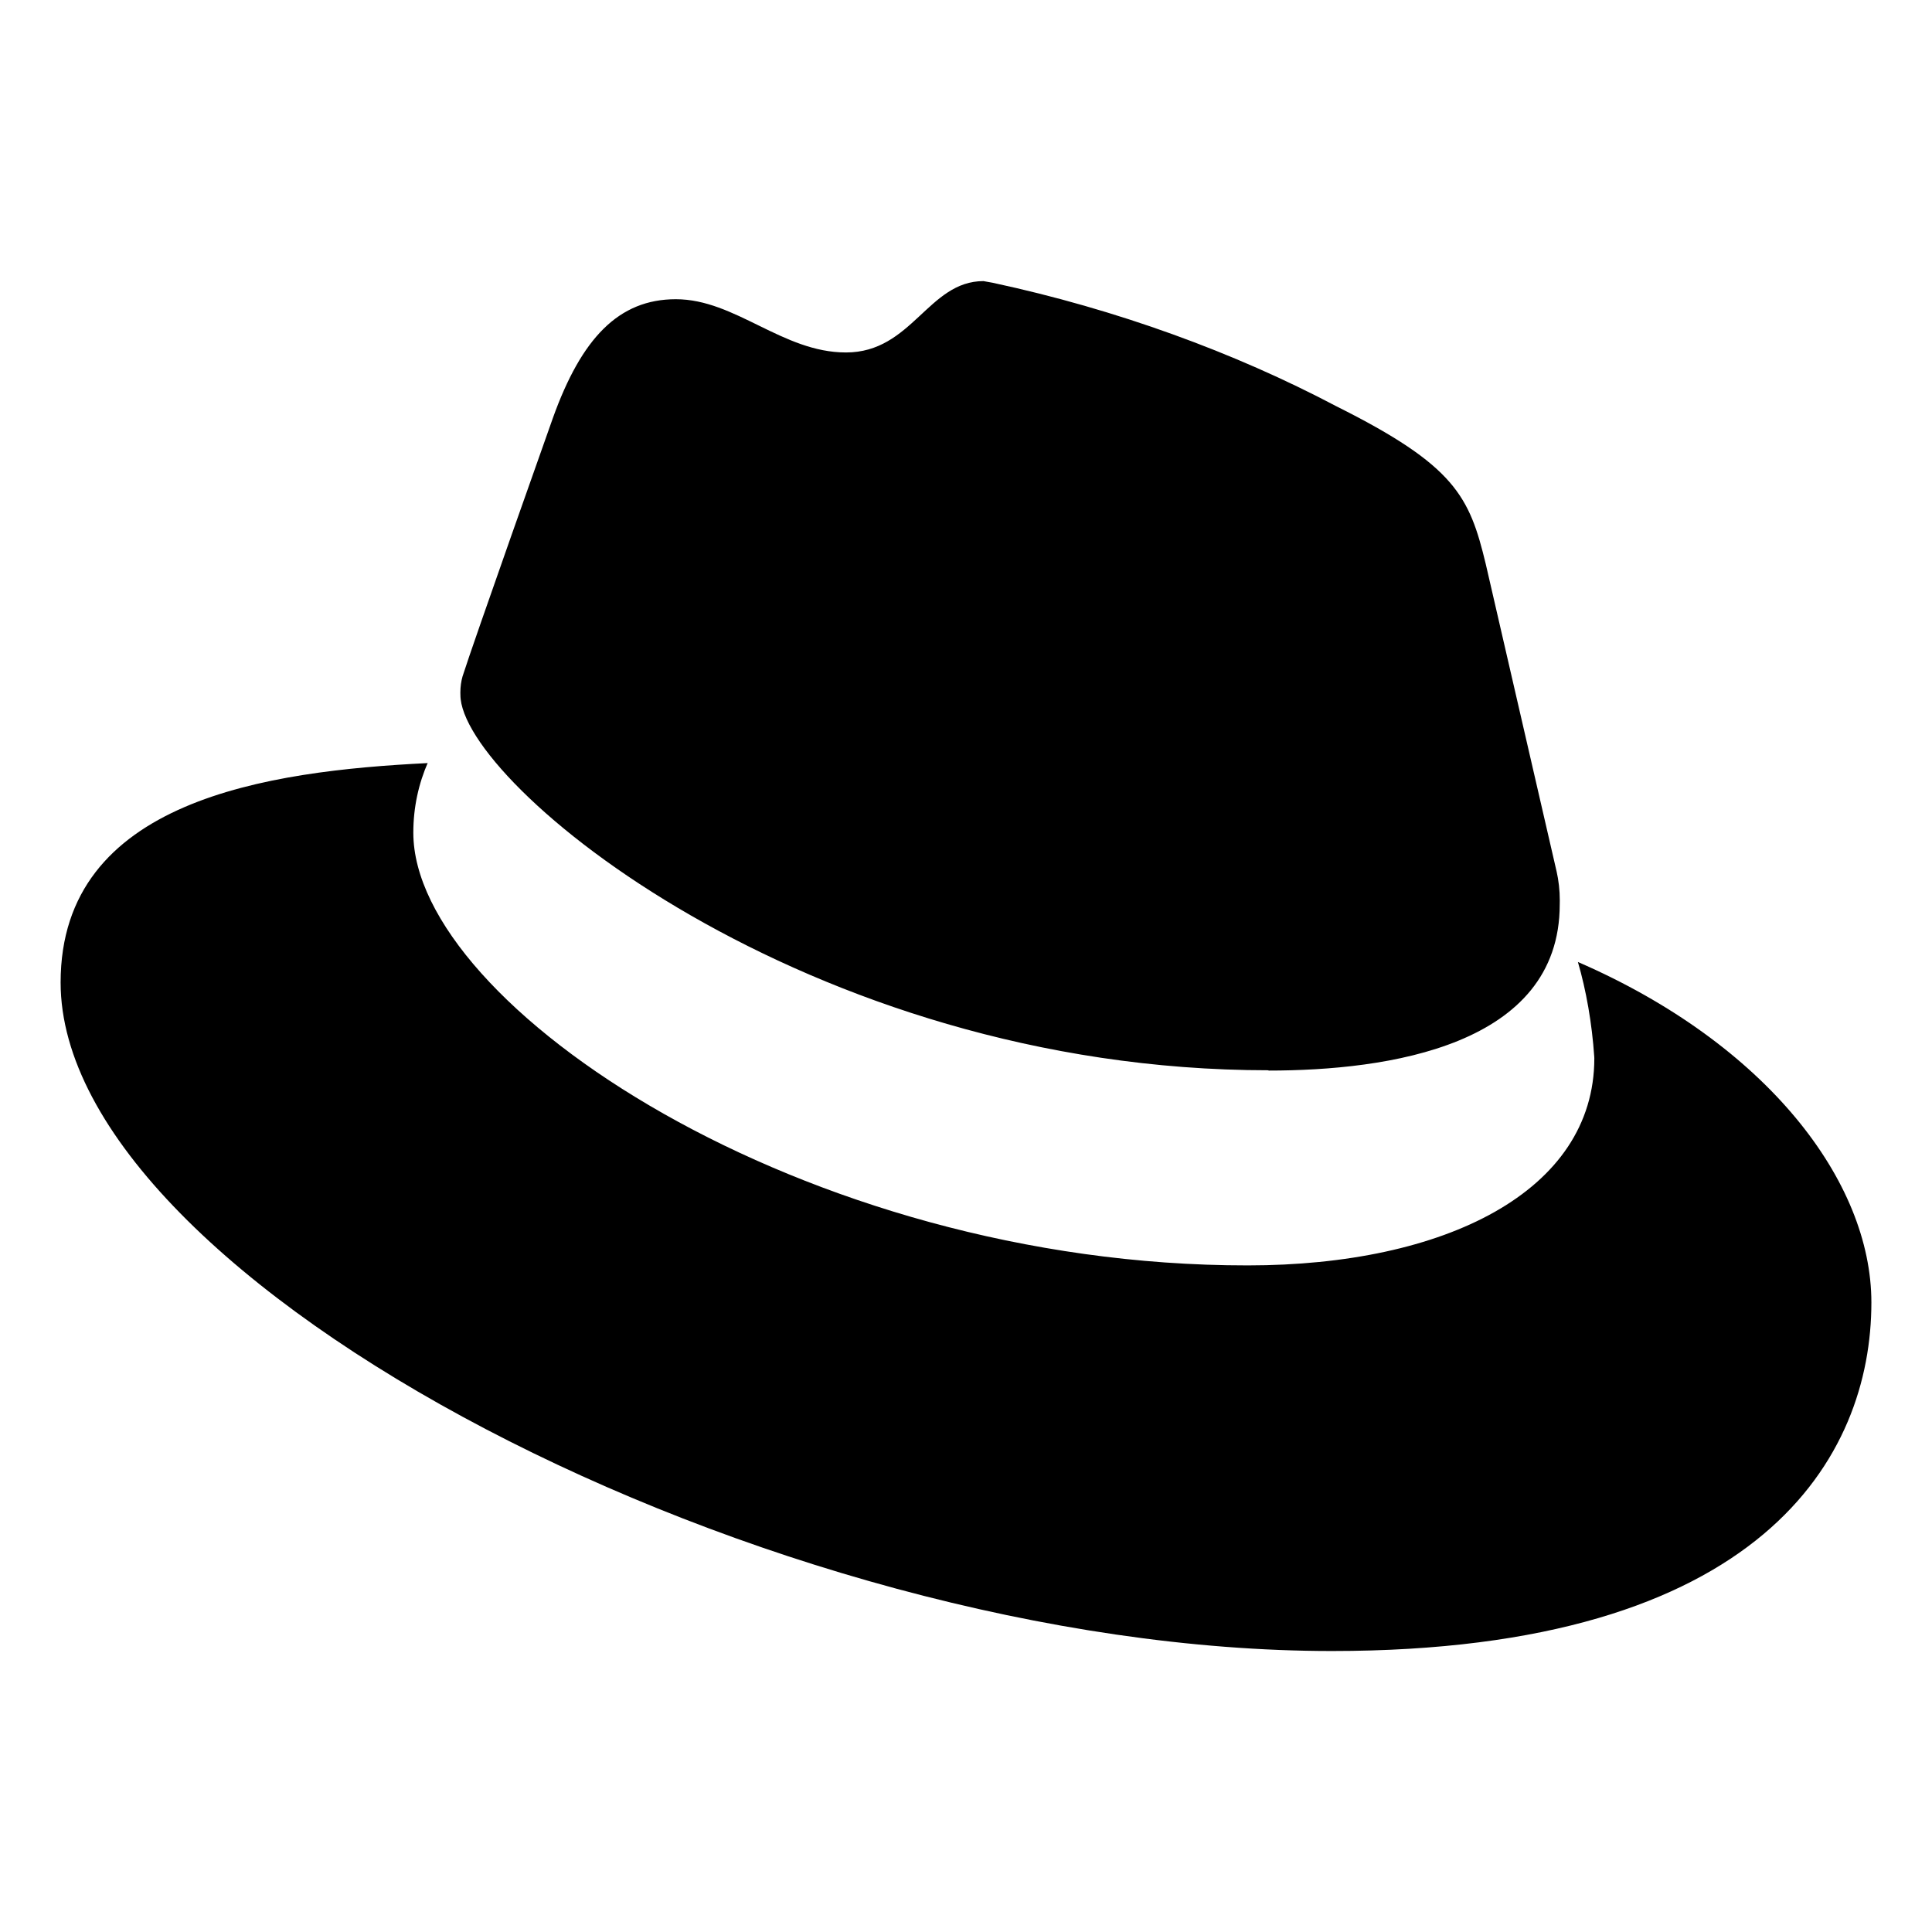 <?xml version="1.0" encoding="utf-8"?>

<svg fill="#000000" width="800px" height="800px" viewBox="0 0 32 32" version="1.1" xmlns="http://www.w3.org/2000/svg">
<title>redhat</title>
<path d="M26.135 15.933c0.136 0.467 0.233 1.011 0.271 1.572l0.001 0.024c0 2.206-2.479 3.43-5.74 3.43-7.367 0.005-13.821-4.313-13.821-7.165 0-0.002 0-0.004 0-0.005 0-0.416 0.087-0.811 0.245-1.169l-0.007 0.019c-2.648 0.132-6.080 0.606-6.080 3.634 0 4.96 11.753 11.073 21.058 11.073 7.135 0 8.934-3.227 8.934-5.773 0-2.006-1.733-4.28-4.857-5.638zM21.010 17.732c1.971 0 4.824-0.407 4.824-2.752 0.001-0.020 0.001-0.043 0.001-0.067 0-0.167-0.019-0.33-0.054-0.486l0.003 0.015-1.175-5.099c-0.27-1.122-0.507-1.631-2.477-2.615-1.684-0.889-3.637-1.604-5.692-2.045l-0.151-0.027c-0.916 0-1.183 1.182-2.277 1.182-1.052 0-1.833-0.882-2.818-0.882-0.946 0-1.562 0.644-2.037 1.969 0 0-1.325 3.736-1.496 4.279-0.023 0.080-0.036 0.172-0.036 0.267 0 0.014 0 0.028 0.001 0.042l-0-0.002c0 1.452 5.72 6.216 13.384 6.216z"></path>
</svg>